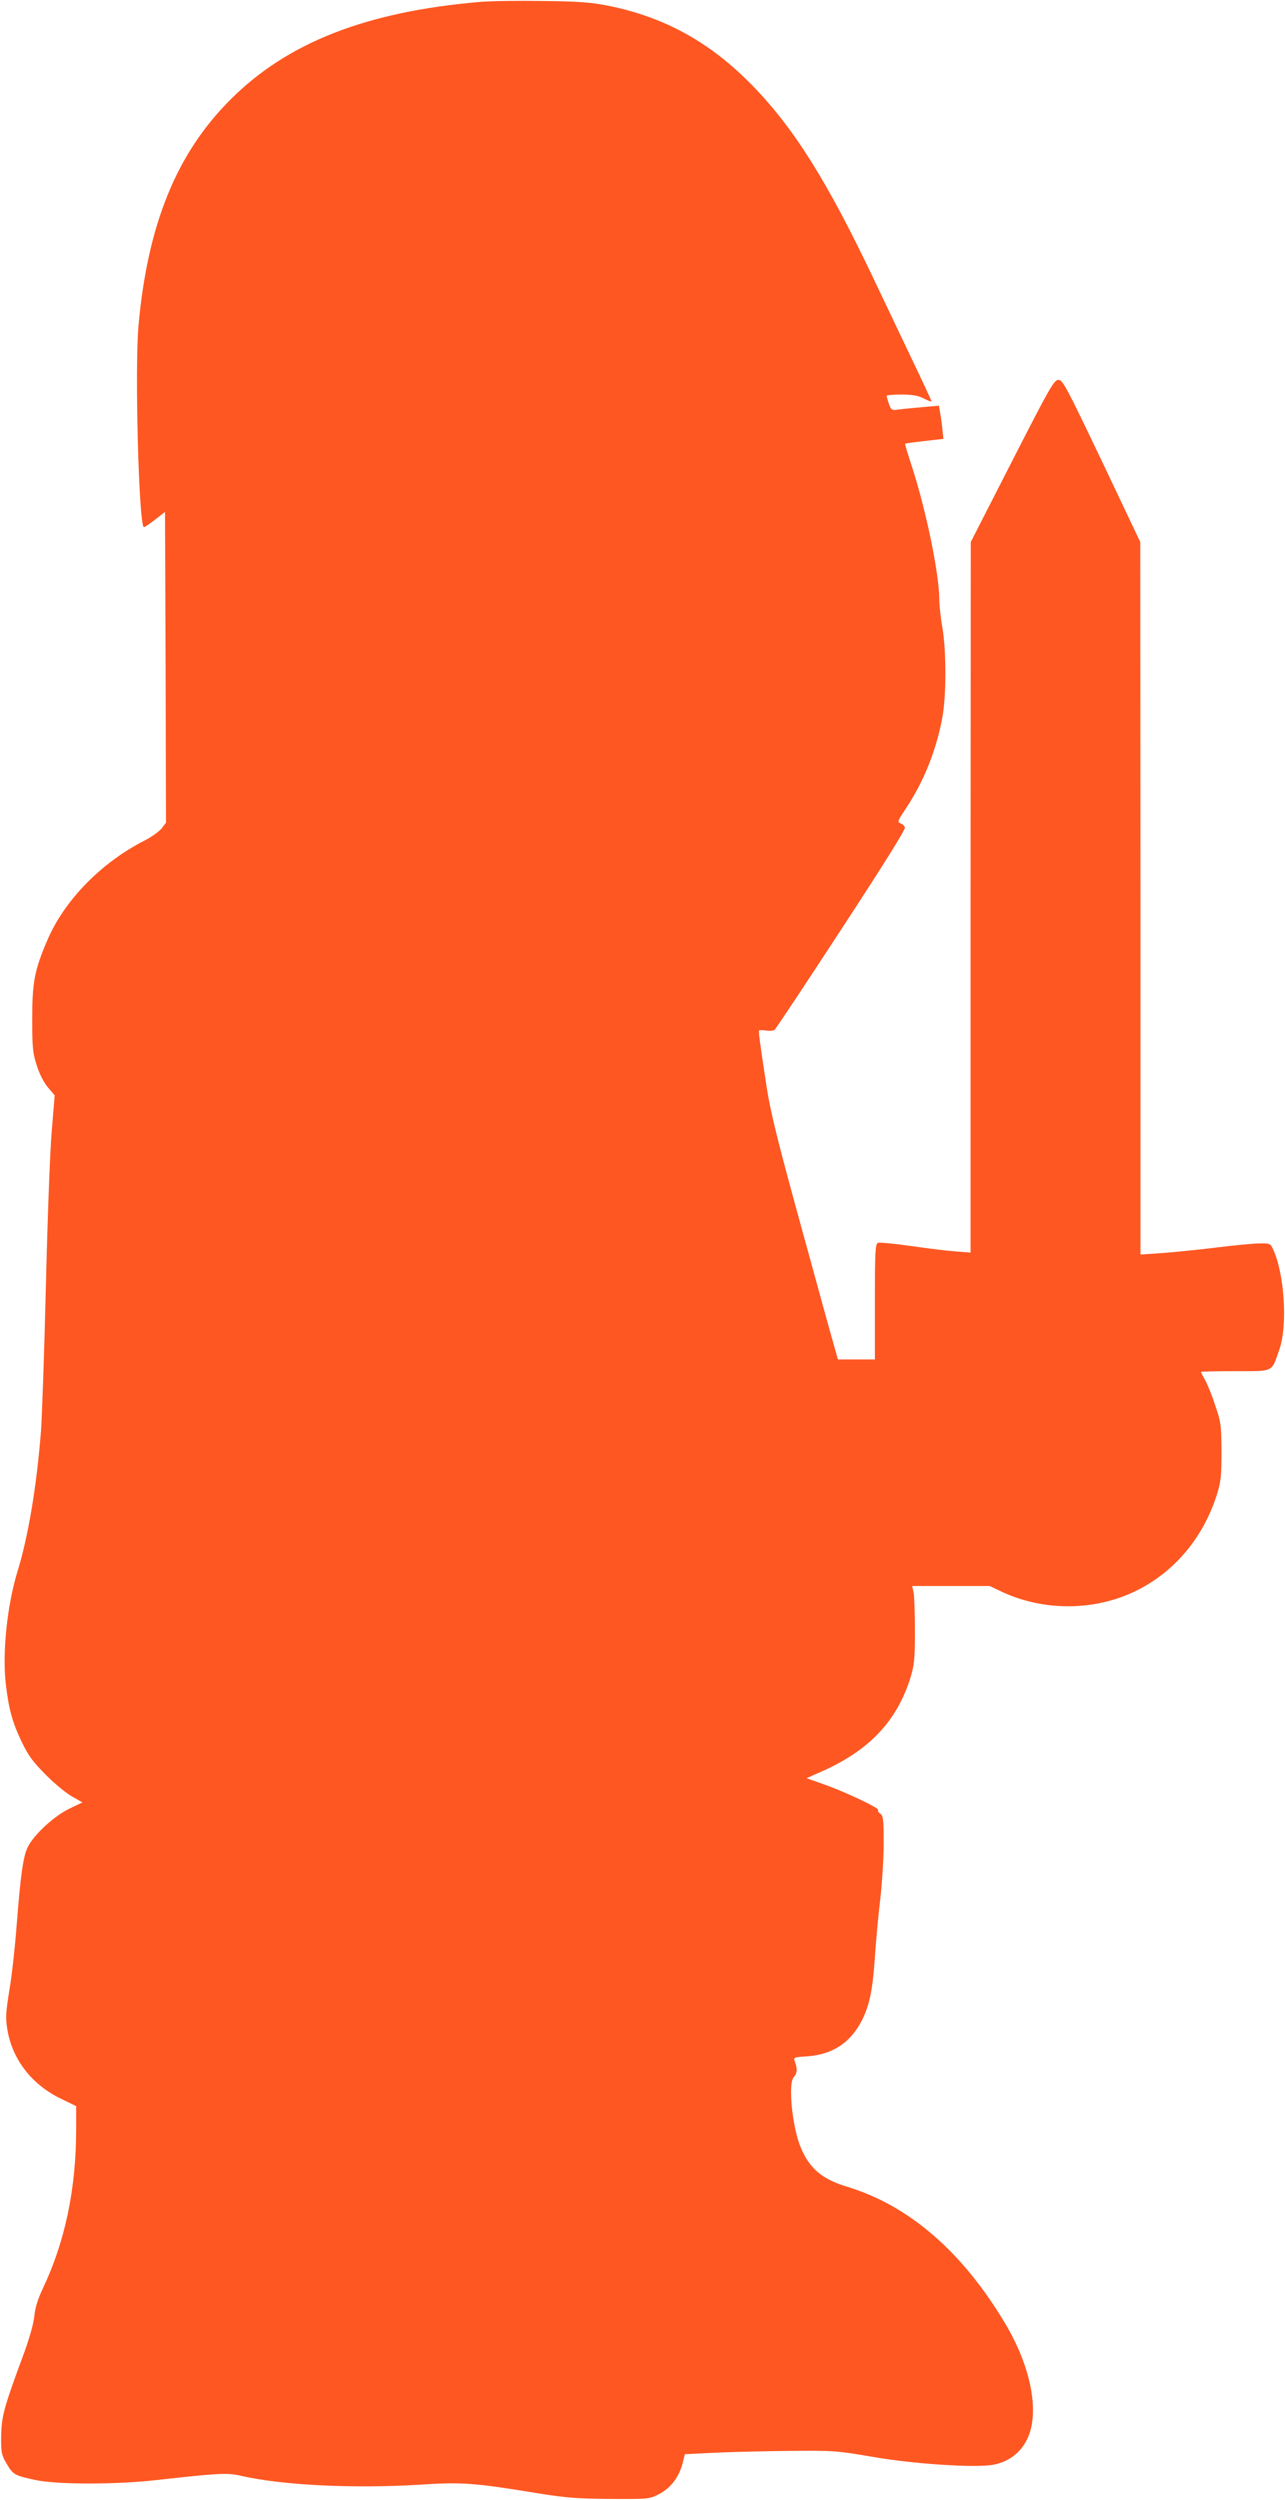<?xml version="1.0" standalone="no"?>
<!DOCTYPE svg PUBLIC "-//W3C//DTD SVG 20010904//EN"
 "http://www.w3.org/TR/2001/REC-SVG-20010904/DTD/svg10.dtd">
<svg version="1.0" xmlns="http://www.w3.org/2000/svg"
 width="658pt" height="1280pt" viewBox="0 0 658 1280"
 preserveAspectRatio="xMidYMid meet">
<g transform="translate(0,1280) scale(0.1,-0.1)"
fill="#ff5722" stroke="none">
<path d="M2455 12790 c-580 -50 -984 -208 -1275 -500 -277 -276 -425 -642
-471 -1160 -19 -216 1 -1002 27 -1029 2 -2 27 14 56 37 l53 41 3 -795 2 -796
-22 -29 c-13 -16 -54 -46 -93 -65 -222 -115 -408 -307 -494 -511 -64 -149 -76
-212 -76 -398 0 -152 3 -178 24 -242 13 -42 37 -88 57 -111 l34 -40 -15 -183
c-9 -101 -22 -458 -30 -794 -8 -335 -20 -668 -25 -740 -22 -282 -65 -541 -120
-719 -53 -173 -78 -411 -61 -571 15 -133 34 -203 83 -305 33 -68 57 -101 122
-166 44 -45 105 -95 134 -111 l54 -31 -69 -33 c-77 -38 -178 -131 -210 -194
-24 -47 -37 -138 -58 -405 -8 -107 -24 -255 -37 -329 -19 -118 -20 -143 -10
-204 26 -151 123 -277 268 -349 l84 -41 0 -118 c0 -305 -57 -576 -170 -814
-26 -55 -40 -100 -44 -142 -4 -40 -26 -119 -62 -215 -94 -254 -107 -302 -108
-403 -1 -81 2 -95 27 -137 34 -58 41 -62 148 -85 112 -24 415 -24 624 0 314
35 361 38 431 21 209 -48 575 -66 914 -45 215 14 275 10 610 -45 136 -22 200
-27 365 -28 196 -1 201 -1 250 25 59 30 102 87 120 156 l12 48 164 8 c90 4
263 8 384 9 209 2 229 1 410 -30 209 -37 531 -58 621 -41 74 14 132 55 167
118 75 132 32 374 -105 604 -219 368 -493 605 -809 701 -129 39 -193 93 -238
200 -44 102 -67 332 -36 362 17 18 19 42 6 77 -9 24 -9 24 62 29 130 9 222 69
281 185 39 78 55 157 66 323 6 85 18 220 28 300 9 80 17 207 17 283 0 120 -2
140 -17 151 -10 7 -15 16 -11 19 8 9 -164 91 -274 130 l-93 33 88 39 c236 107
375 255 444 475 20 66 23 95 23 240 0 91 -3 180 -7 198 l-7 32 198 0 199 0 63
-30 c215 -100 474 -98 684 4 200 98 347 274 417 496 20 65 23 95 23 220 -1
137 -3 150 -34 240 -17 52 -41 110 -52 128 -10 18 -19 35 -19 38 0 2 79 4 175
4 201 0 185 -8 226 110 44 124 26 396 -34 518 -11 25 -17 27 -67 26 -30 0
-134 -10 -230 -22 -96 -12 -221 -24 -277 -28 l-103 -7 0 1824 -1 1824 -197
415 c-182 381 -200 415 -222 415 -23 0 -44 -38 -237 -415 l-212 -415 -1 -1819
0 -1819 -77 6 c-43 3 -146 16 -230 28 -83 12 -159 19 -167 16 -14 -6 -16 -43
-16 -302 l0 -295 -95 0 -94 0 -15 53 c-9 28 -85 305 -170 615 -123 446 -160
596 -180 725 -38 250 -43 287 -38 291 2 3 18 2 35 0 18 -3 37 -1 43 3 6 4 160
236 342 515 210 321 330 512 326 522 -3 8 -14 18 -24 21 -16 5 -12 14 27 73
93 139 158 301 189 471 20 111 20 338 0 456 -9 50 -16 115 -16 145 -1 136 -68
460 -143 690 -19 58 -34 106 -32 108 1 2 46 8 99 14 l97 11 -6 56 c-3 31 -9
69 -12 85 l-5 29 -80 -7 c-44 -4 -98 -9 -121 -12 -41 -6 -43 -5 -55 28 -6 19
-12 37 -12 41 0 4 34 7 75 7 56 0 86 -5 115 -20 22 -11 40 -18 40 -15 0 3 -44
99 -99 213 -54 114 -144 302 -199 418 -235 494 -404 764 -616 983 -219 225
-451 353 -743 412 -87 17 -151 22 -333 24 -124 2 -270 0 -325 -5z"/>
</g>
</svg>
